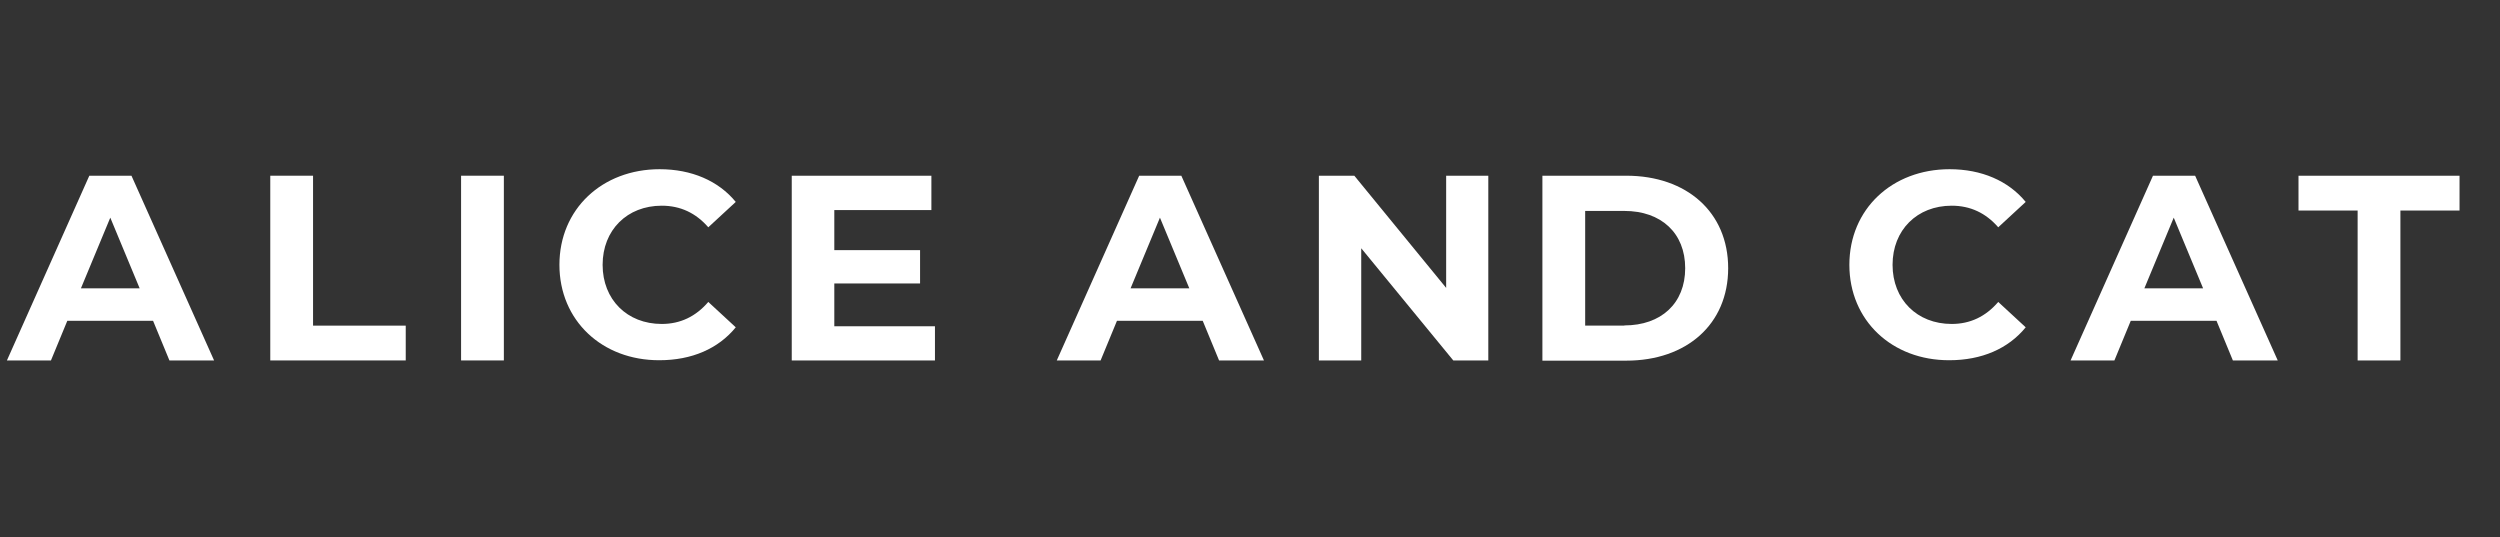 <?xml version="1.0" encoding="UTF-8"?> <!-- Generator: Adobe Illustrator 23.1.0, SVG Export Plug-In . SVG Version: 6.00 Build 0) --> <svg xmlns="http://www.w3.org/2000/svg" xmlns:xlink="http://www.w3.org/1999/xlink" id="Слой_1" x="0px" y="0px" viewBox="0 0 119.23 25.62" style="enable-background:new 0 0 119.23 25.62;" xml:space="preserve"><rect x="0" y="0" width="119.23" height="25.62" fill="#333333" stroke="none"/> <style type="text/css"> .st0{fill:#FFFFFF;} </style> <path class="st0" d="M7.3,15.3H3.21l-0.78,1.89H0.33l3.93-8.81h2.01l3.94,8.81H8.08L7.3,15.3z M6.66,13.75l-1.4-3.37l-1.4,3.37H6.66 z"></path> <path class="st0" d="M12.89,8.38h2.04v7.15h4.42v1.66h-6.46V8.38z"></path> <path class="st0" d="M21.99,8.38h2.04v8.81h-2.04V8.38z"></path> <path class="st0" d="M26.68,12.63c0-2.66,2.04-4.56,4.78-4.56c1.52,0,2.8,0.55,3.63,1.56l-1.31,1.21c-0.59-0.68-1.33-1.03-2.22-1.03 c-1.65,0-2.82,1.16-2.82,2.82c0,1.66,1.17,2.82,2.82,2.82c0.88,0,1.62-0.35,2.22-1.05l1.31,1.21c-0.83,1.02-2.1,1.57-3.64,1.57 C28.72,17.19,26.68,15.29,26.68,12.63z"></path> <path class="st0" d="M44.59,15.55v1.64h-6.83V8.38h6.66v1.64h-4.63v1.91h4.09v1.59h-4.09v2.04H44.59z"></path> <path class="st0" d="M57.36,15.3h-4.09l-0.78,1.89H50.4l3.93-8.81h2.01l3.94,8.81h-2.14L57.36,15.3z M56.72,13.75l-1.4-3.37 l-1.4,3.37H56.72z"></path> <path class="st0" d="M70.98,8.38v8.81h-1.67l-4.39-5.35v5.35H62.9V8.38h1.69l4.38,5.35V8.38H70.98z"></path> <path class="st0" d="M73.56,8.38h4c2.88,0,4.86,1.74,4.86,4.41c0,2.67-1.98,4.41-4.86,4.41h-4V8.38z M77.47,15.52 c1.75,0,2.9-1.05,2.9-2.73s-1.15-2.73-2.9-2.73H75.6v5.47H77.47z"></path> <path class="st0" d="M88.2,12.63c0-2.66,2.04-4.56,4.78-4.56c1.52,0,2.8,0.55,3.63,1.56l-1.31,1.21c-0.59-0.68-1.33-1.03-2.22-1.03 c-1.65,0-2.82,1.16-2.82,2.82c0,1.66,1.17,2.82,2.82,2.82c0.88,0,1.62-0.35,2.22-1.05l1.31,1.21c-0.83,1.02-2.1,1.57-3.64,1.57 C90.24,17.19,88.2,15.29,88.2,12.63z"></path> <path class="st0" d="M105.71,15.3h-4.09l-0.78,1.89h-2.09l3.93-8.81h2.01l3.94,8.81h-2.14L105.71,15.3z M105.07,13.75l-1.4-3.37 l-1.4,3.37H105.07z"></path> <path class="st0" d="M112.44,10.04h-2.82V8.38h7.68v1.66h-2.82v7.15h-2.04V10.04z"></path> </svg> 
